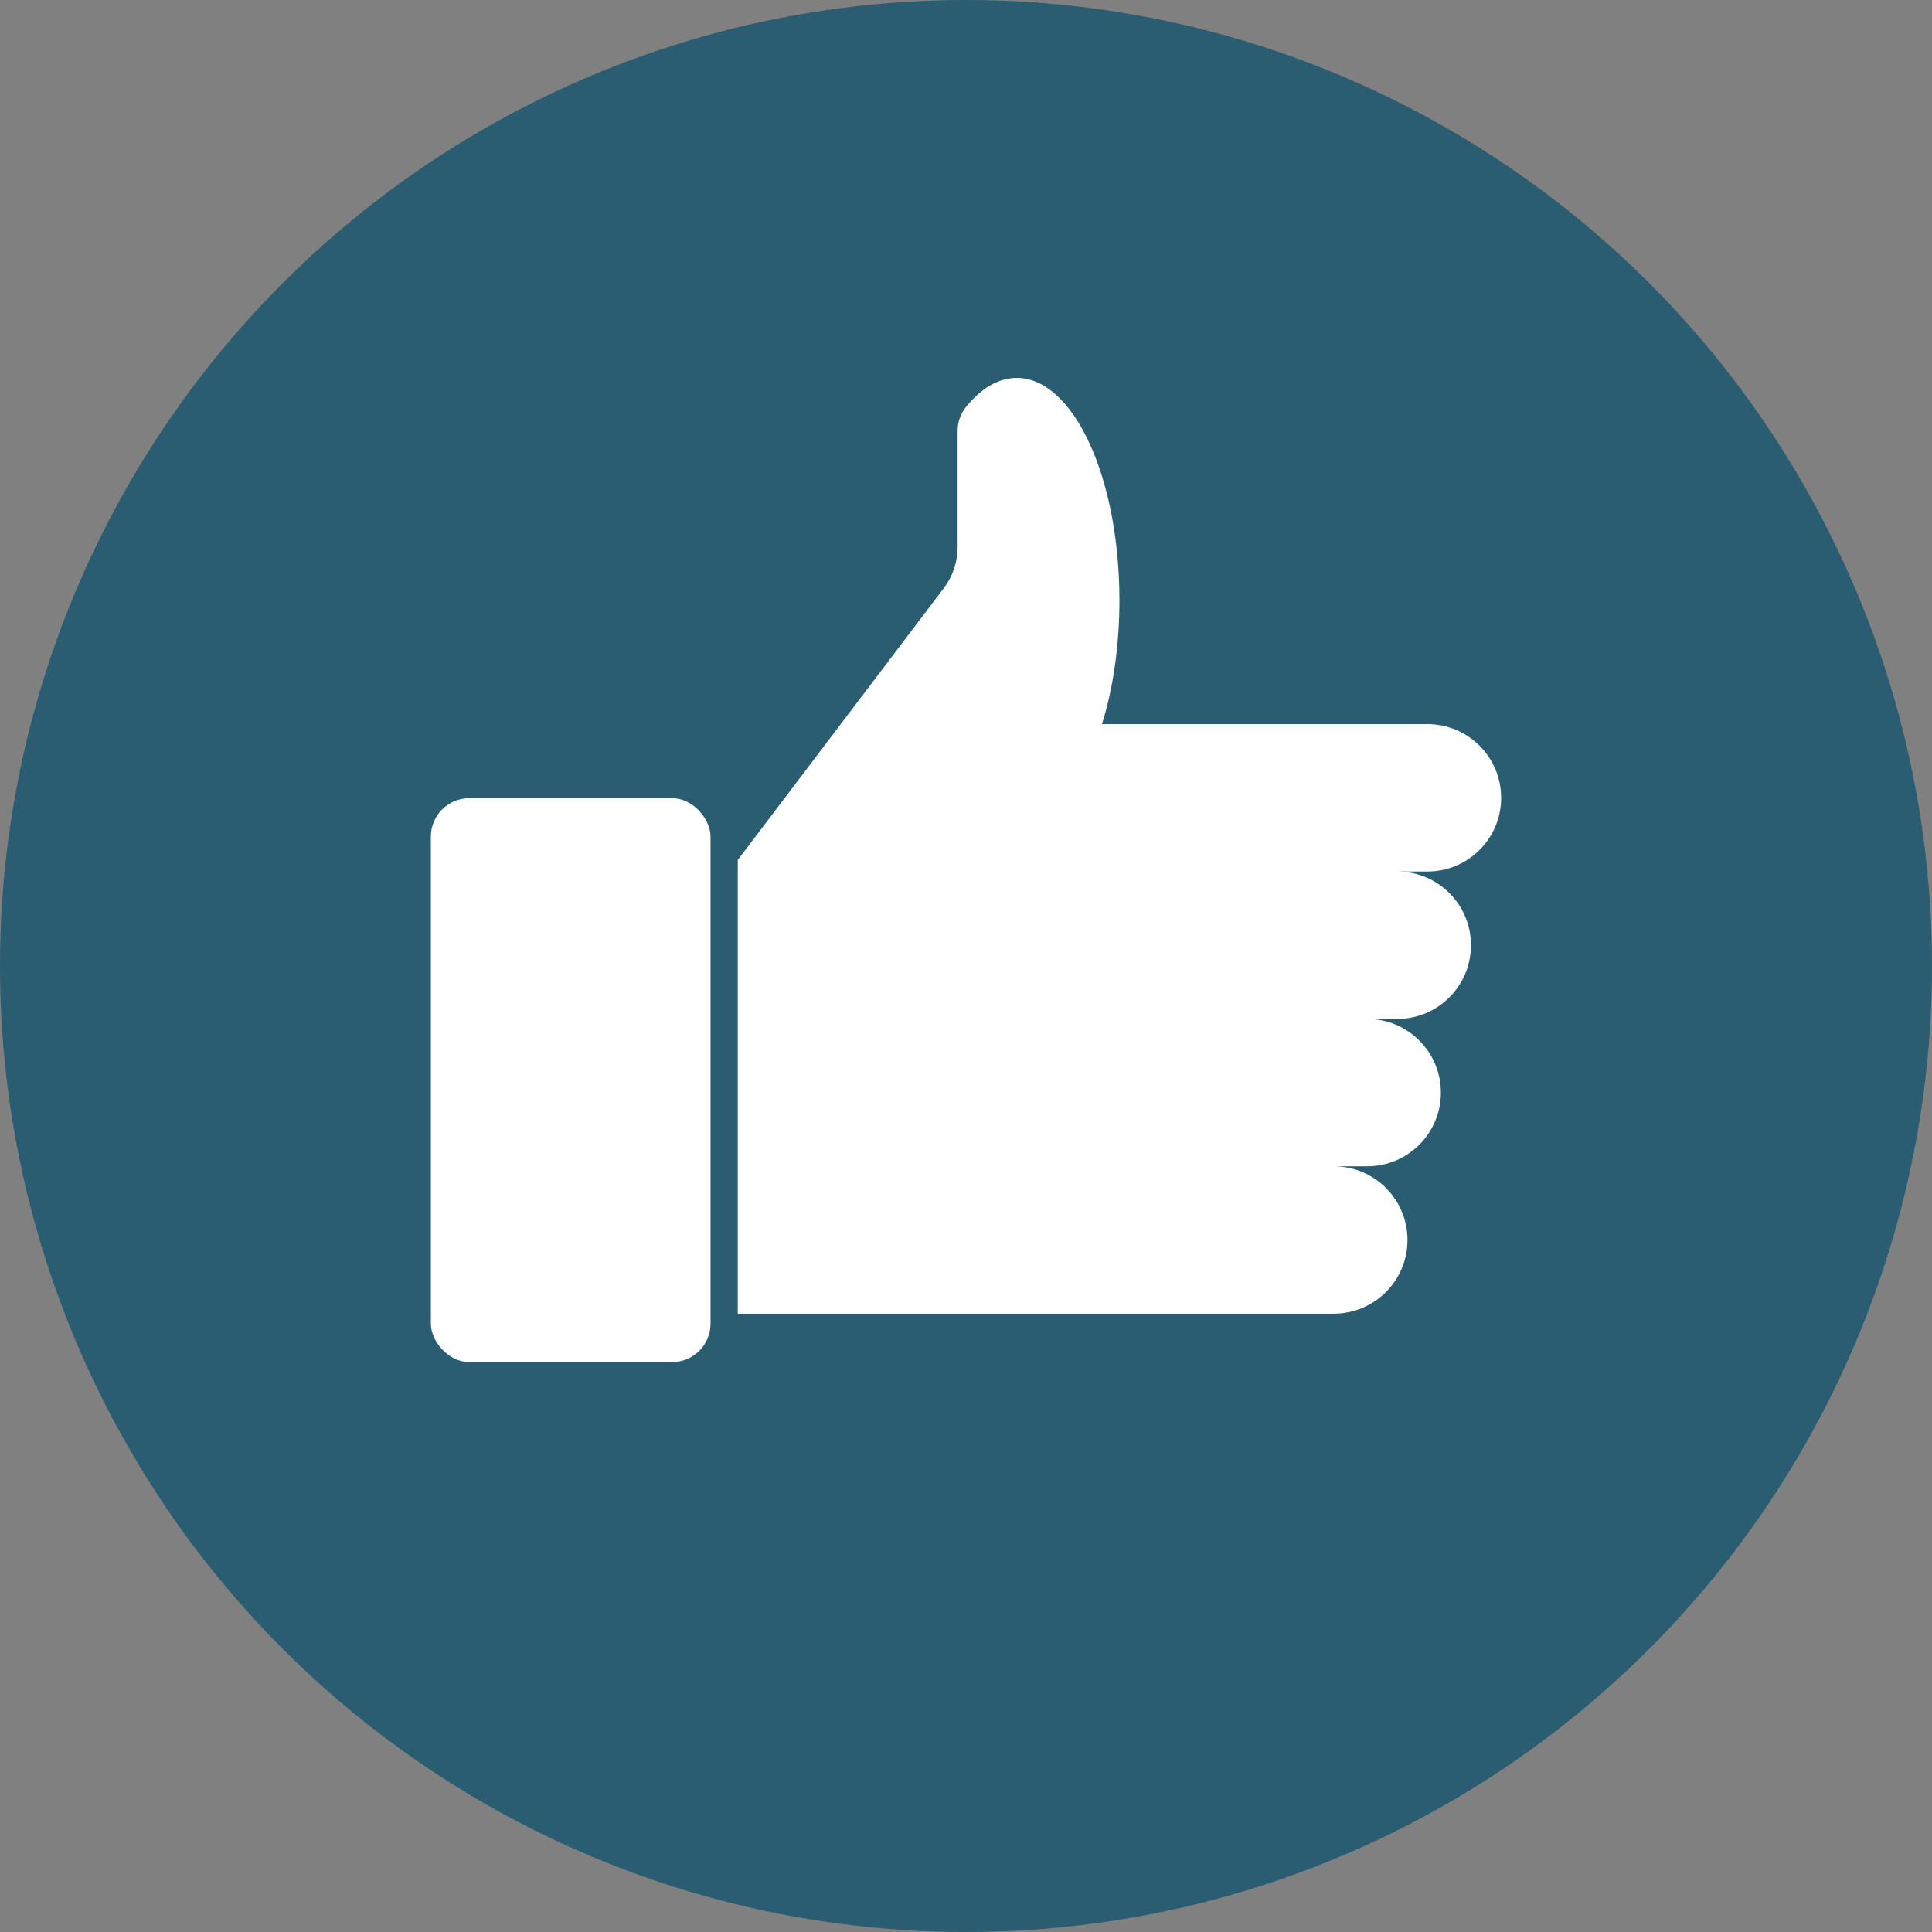 <svg xmlns="http://www.w3.org/2000/svg" viewBox="0 0 1895.91 1895.91"><rect x="0" y="0" width="1895.91" height="1895.91" fill="#808080" stroke="none"/><defs><style>
      .cls-1 {
        fill: #fff;
      }

      .cls-2 {
        fill: #2a5d71;
      }
    </style></defs><g><g id="Vrstva_1"><g><circle class="cls-2" cx="947.95" cy="947.95" r="947.95"></circle><g><rect class="cls-1" x="422.82" y="783.3" width="274.45" height="553.35" rx="37.68" ry="37.68"></rect><path class="cls-1" d="M1473.09,782.91c0-19.96-8.11-38.03-21.18-51.13-13.1-13.07-31.17-21.18-51.13-21.18h-319.37c10.81-34.75,17.11-76.61,17.11-121.64,0-120.45-45.12-218.1-100.78-218.1-18.01,0-34.93,10.29-49.57,28.25-5.42,6.64-8.44,14.93-8.44,23.5v114.25c0,14.55-4.76,28.7-13.55,40.3l-101.15,133.43-101.04,133.32v11.32h0v433.93h584.88c39.94,0,72.32-32.38,72.32-72.32s-32.38-72.32-72.32-72.32h32.78c39.94,0,72.32-32.38,72.32-72.32s-32.38-72.32-72.32-72.32h29.53c39.94,0,72.32-32.38,72.32-72.32h0c0-39.86-32.25-72.18-72.08-72.32h29.38c39.92,0,72.31-32.39,72.31-72.34Z"></path></g></g></g></g></svg>